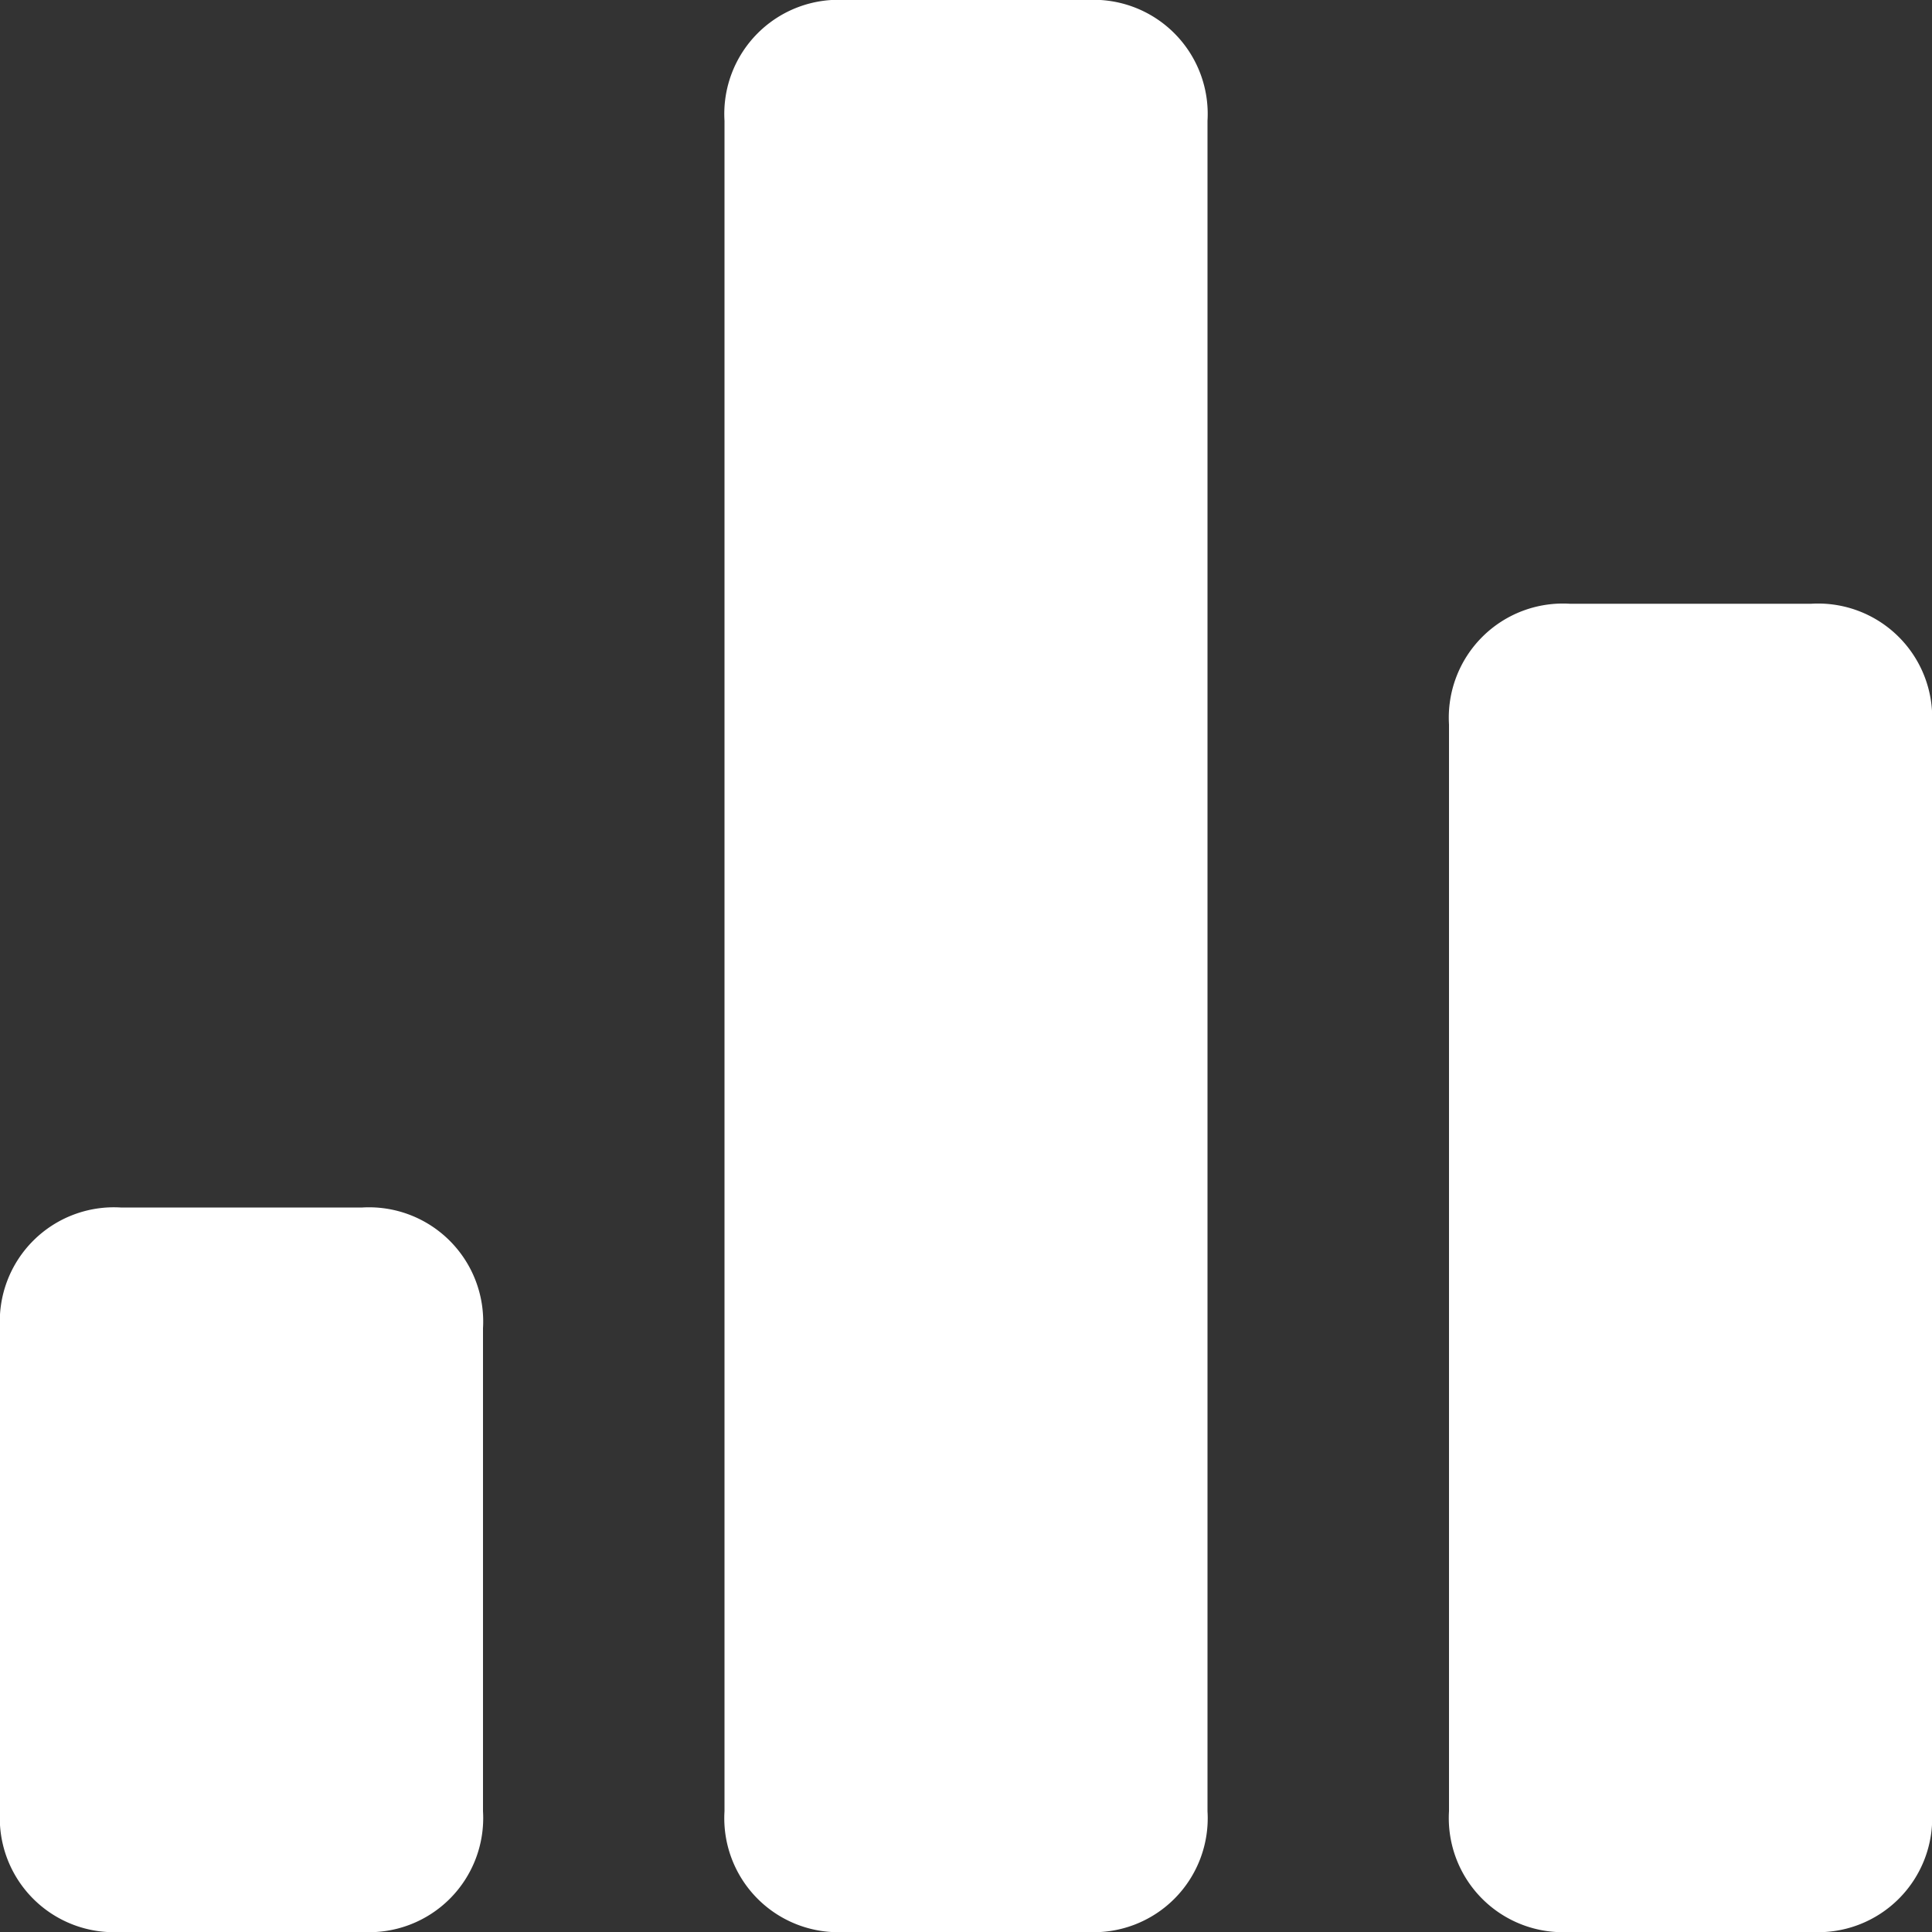 <svg xmlns="http://www.w3.org/2000/svg" width="16" height="16" viewBox="0 0 16 16">
  <rect x="0" y="0" width="16" height="16" fill="#333333" stroke="none"/>
  <g id="chart-bar-32" transform="translate(0 0)">
    <path id="Union_8" data-name="Union 8" d="M-481-8a.945.945,0,0,1-1-1v-9a.945.945,0,0,1,1-1h2a.945.945,0,0,1,1,1v9a.945.945,0,0,1-1,1Zm-6,0a.944.944,0,0,1-1-1V-23a.945.945,0,0,1,1-1h2a.945.945,0,0,1,1,1V-9a.944.944,0,0,1-1,1Zm-6,0a.945.945,0,0,1-1-1v-4a.945.945,0,0,1,1-1h2a.946.946,0,0,1,1,1v4a.945.945,0,0,1-1,1Z" transform="translate(494 24)" fill="#fff"/>
  </g>
</svg>
